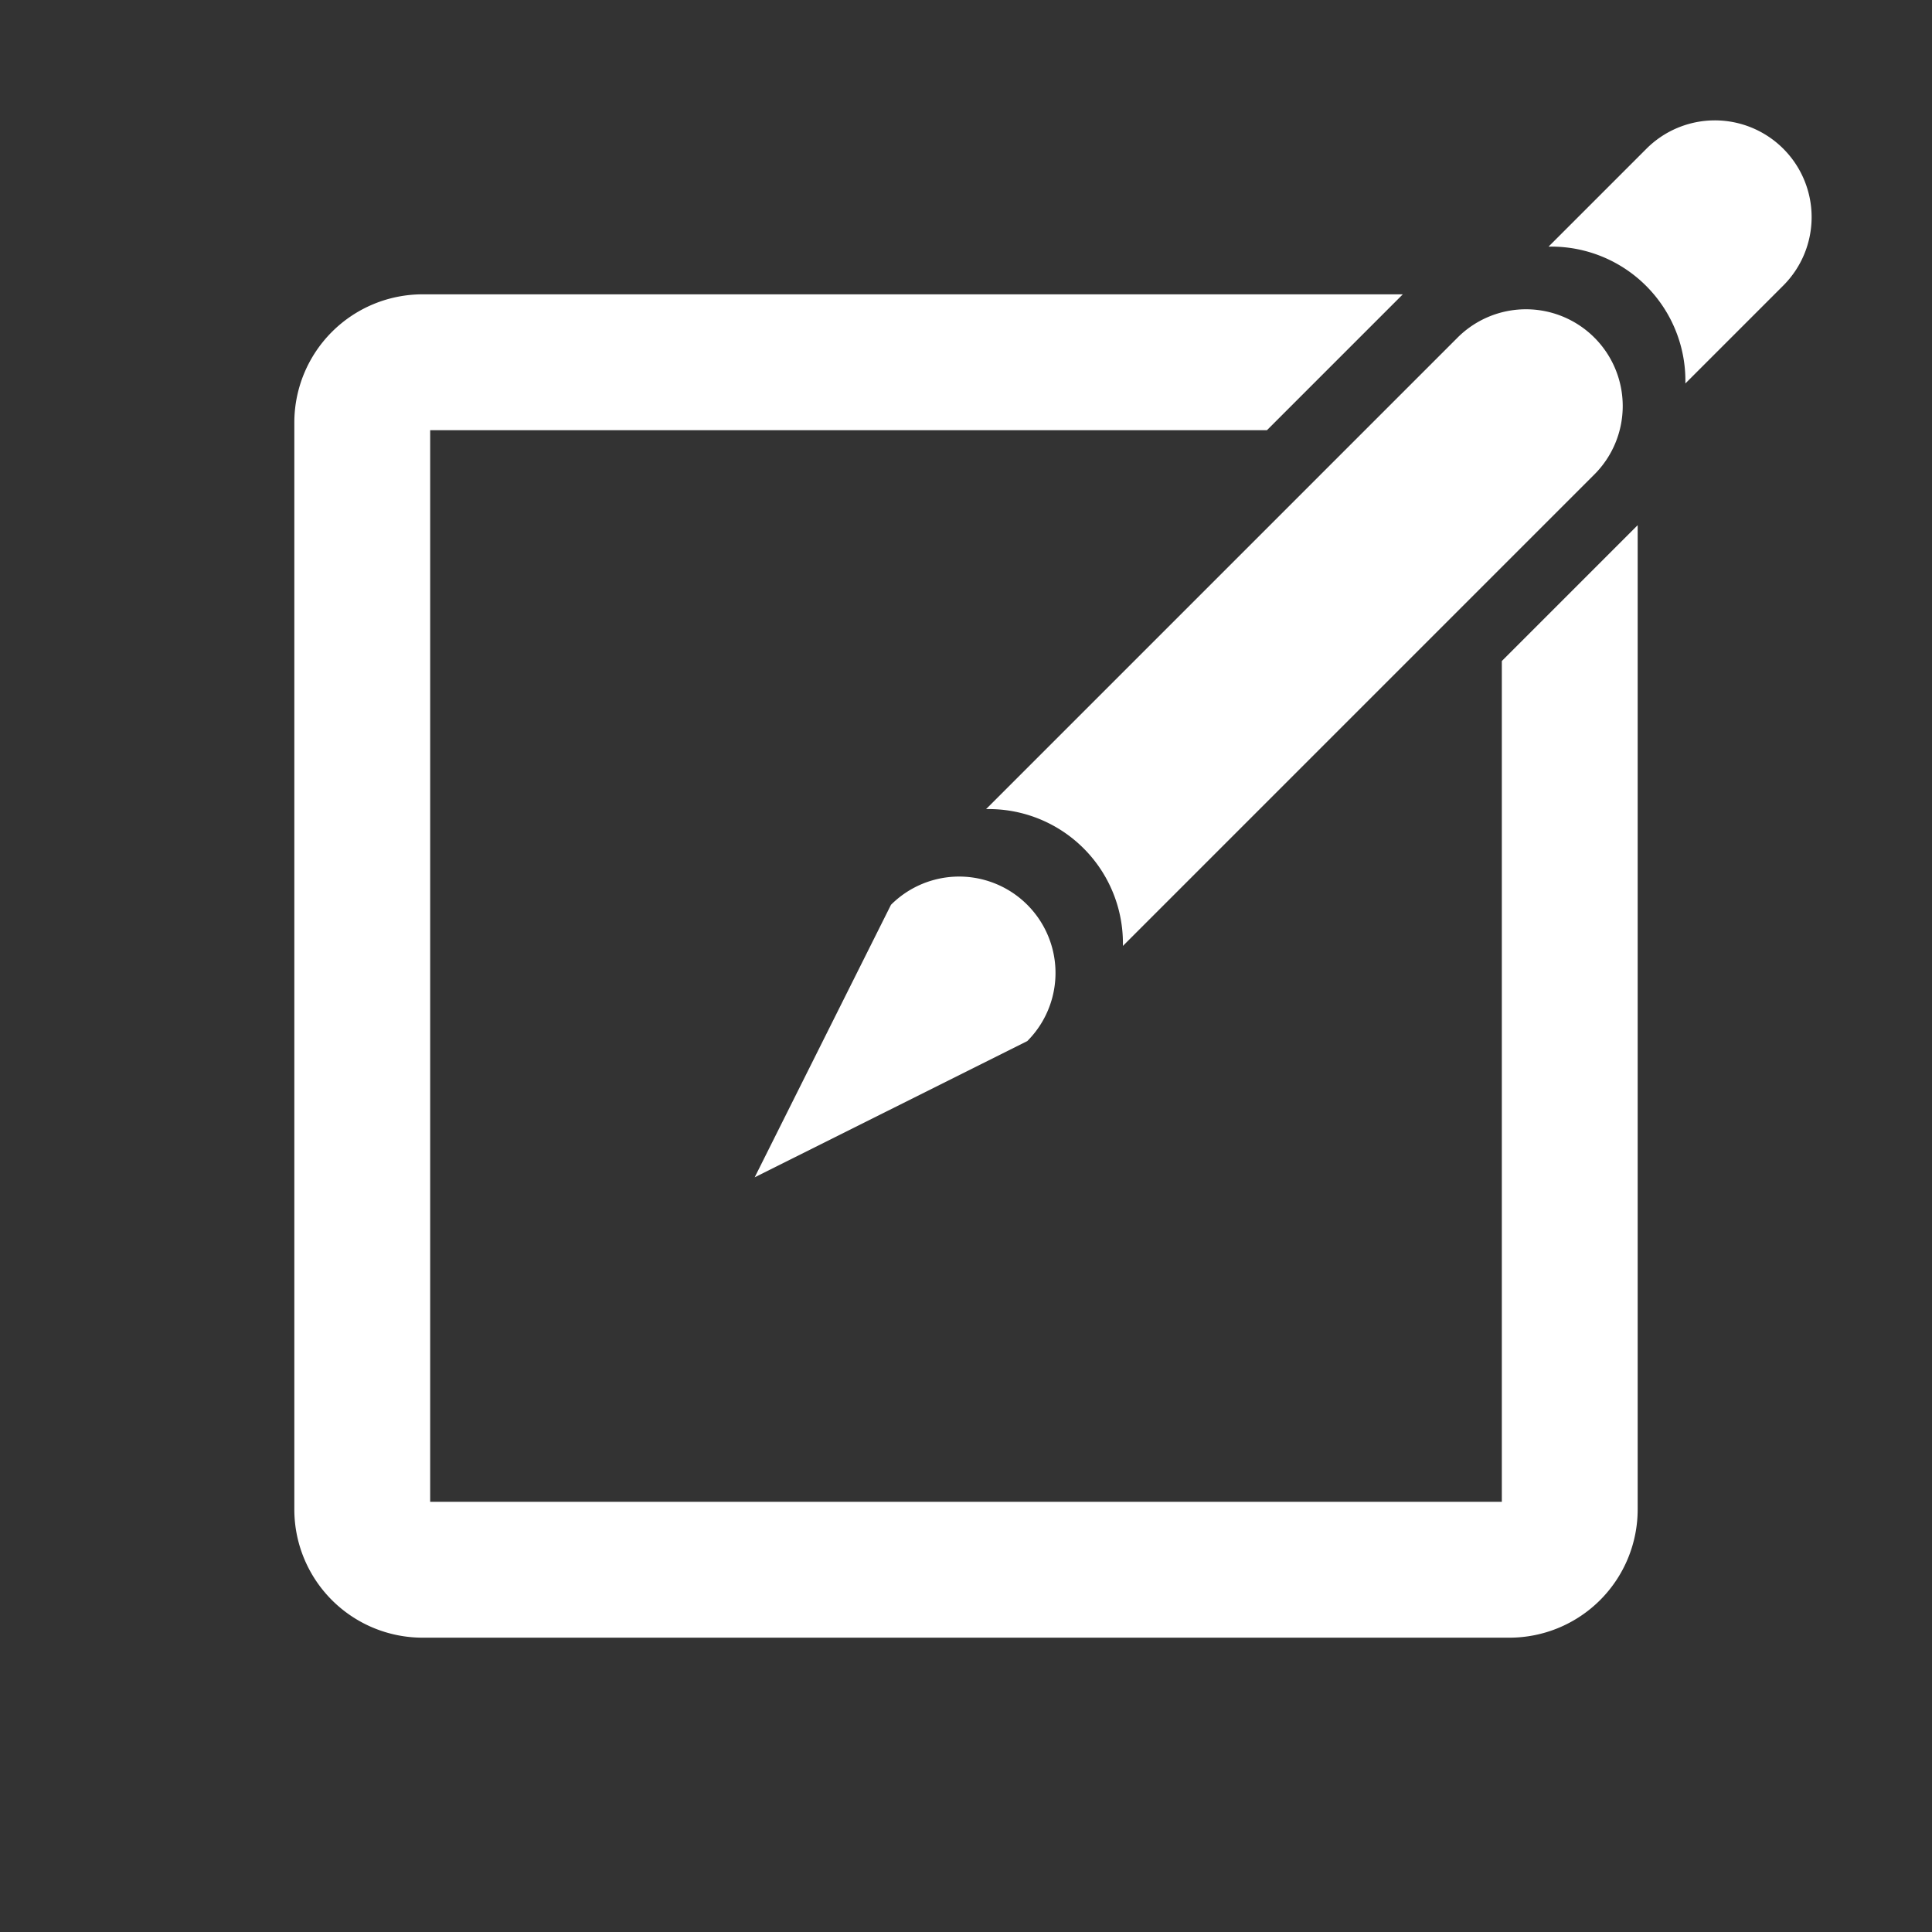 <svg xmlns="http://www.w3.org/2000/svg" viewBox="0 0 256 256"><rect x="0" y="0" width="256" height="256" fill="#333333" stroke="none"/><defs><style>.cls-1{fill:none;}.cls-2{fill:#fff;}</style></defs><title>Contact</title><g id="Frame"><rect class="cls-1" width="256" height="256"/></g><g id="Layer_1" data-name="Layer 1"><path class="cls-2" d="M216.32,70.27h0L199,87.59V199H57V57H167.88l14-14h0l4-4H56A17,17,0,0,0,39,56V200a17,17,0,0,0,17,17H200a17,17,0,0,0,17-17V69.59Z"/><path class="cls-2" d="M118.06,119.89a12.77,12.77,0,0,1,18.06,18.06L100,156Z"/><path class="cls-2" d="M218.12,19.75a12.82,12.82,0,1,1,18.13,18.13L223.32,50.81a17.77,17.77,0,0,0-18.13-18.13Z"/><path class="cls-2" d="M193.09,44.78a12.82,12.82,0,1,1,18.13,18.13l-62.43,62.43a17.78,17.78,0,0,0-18.13-18.13Z"/></g></svg>